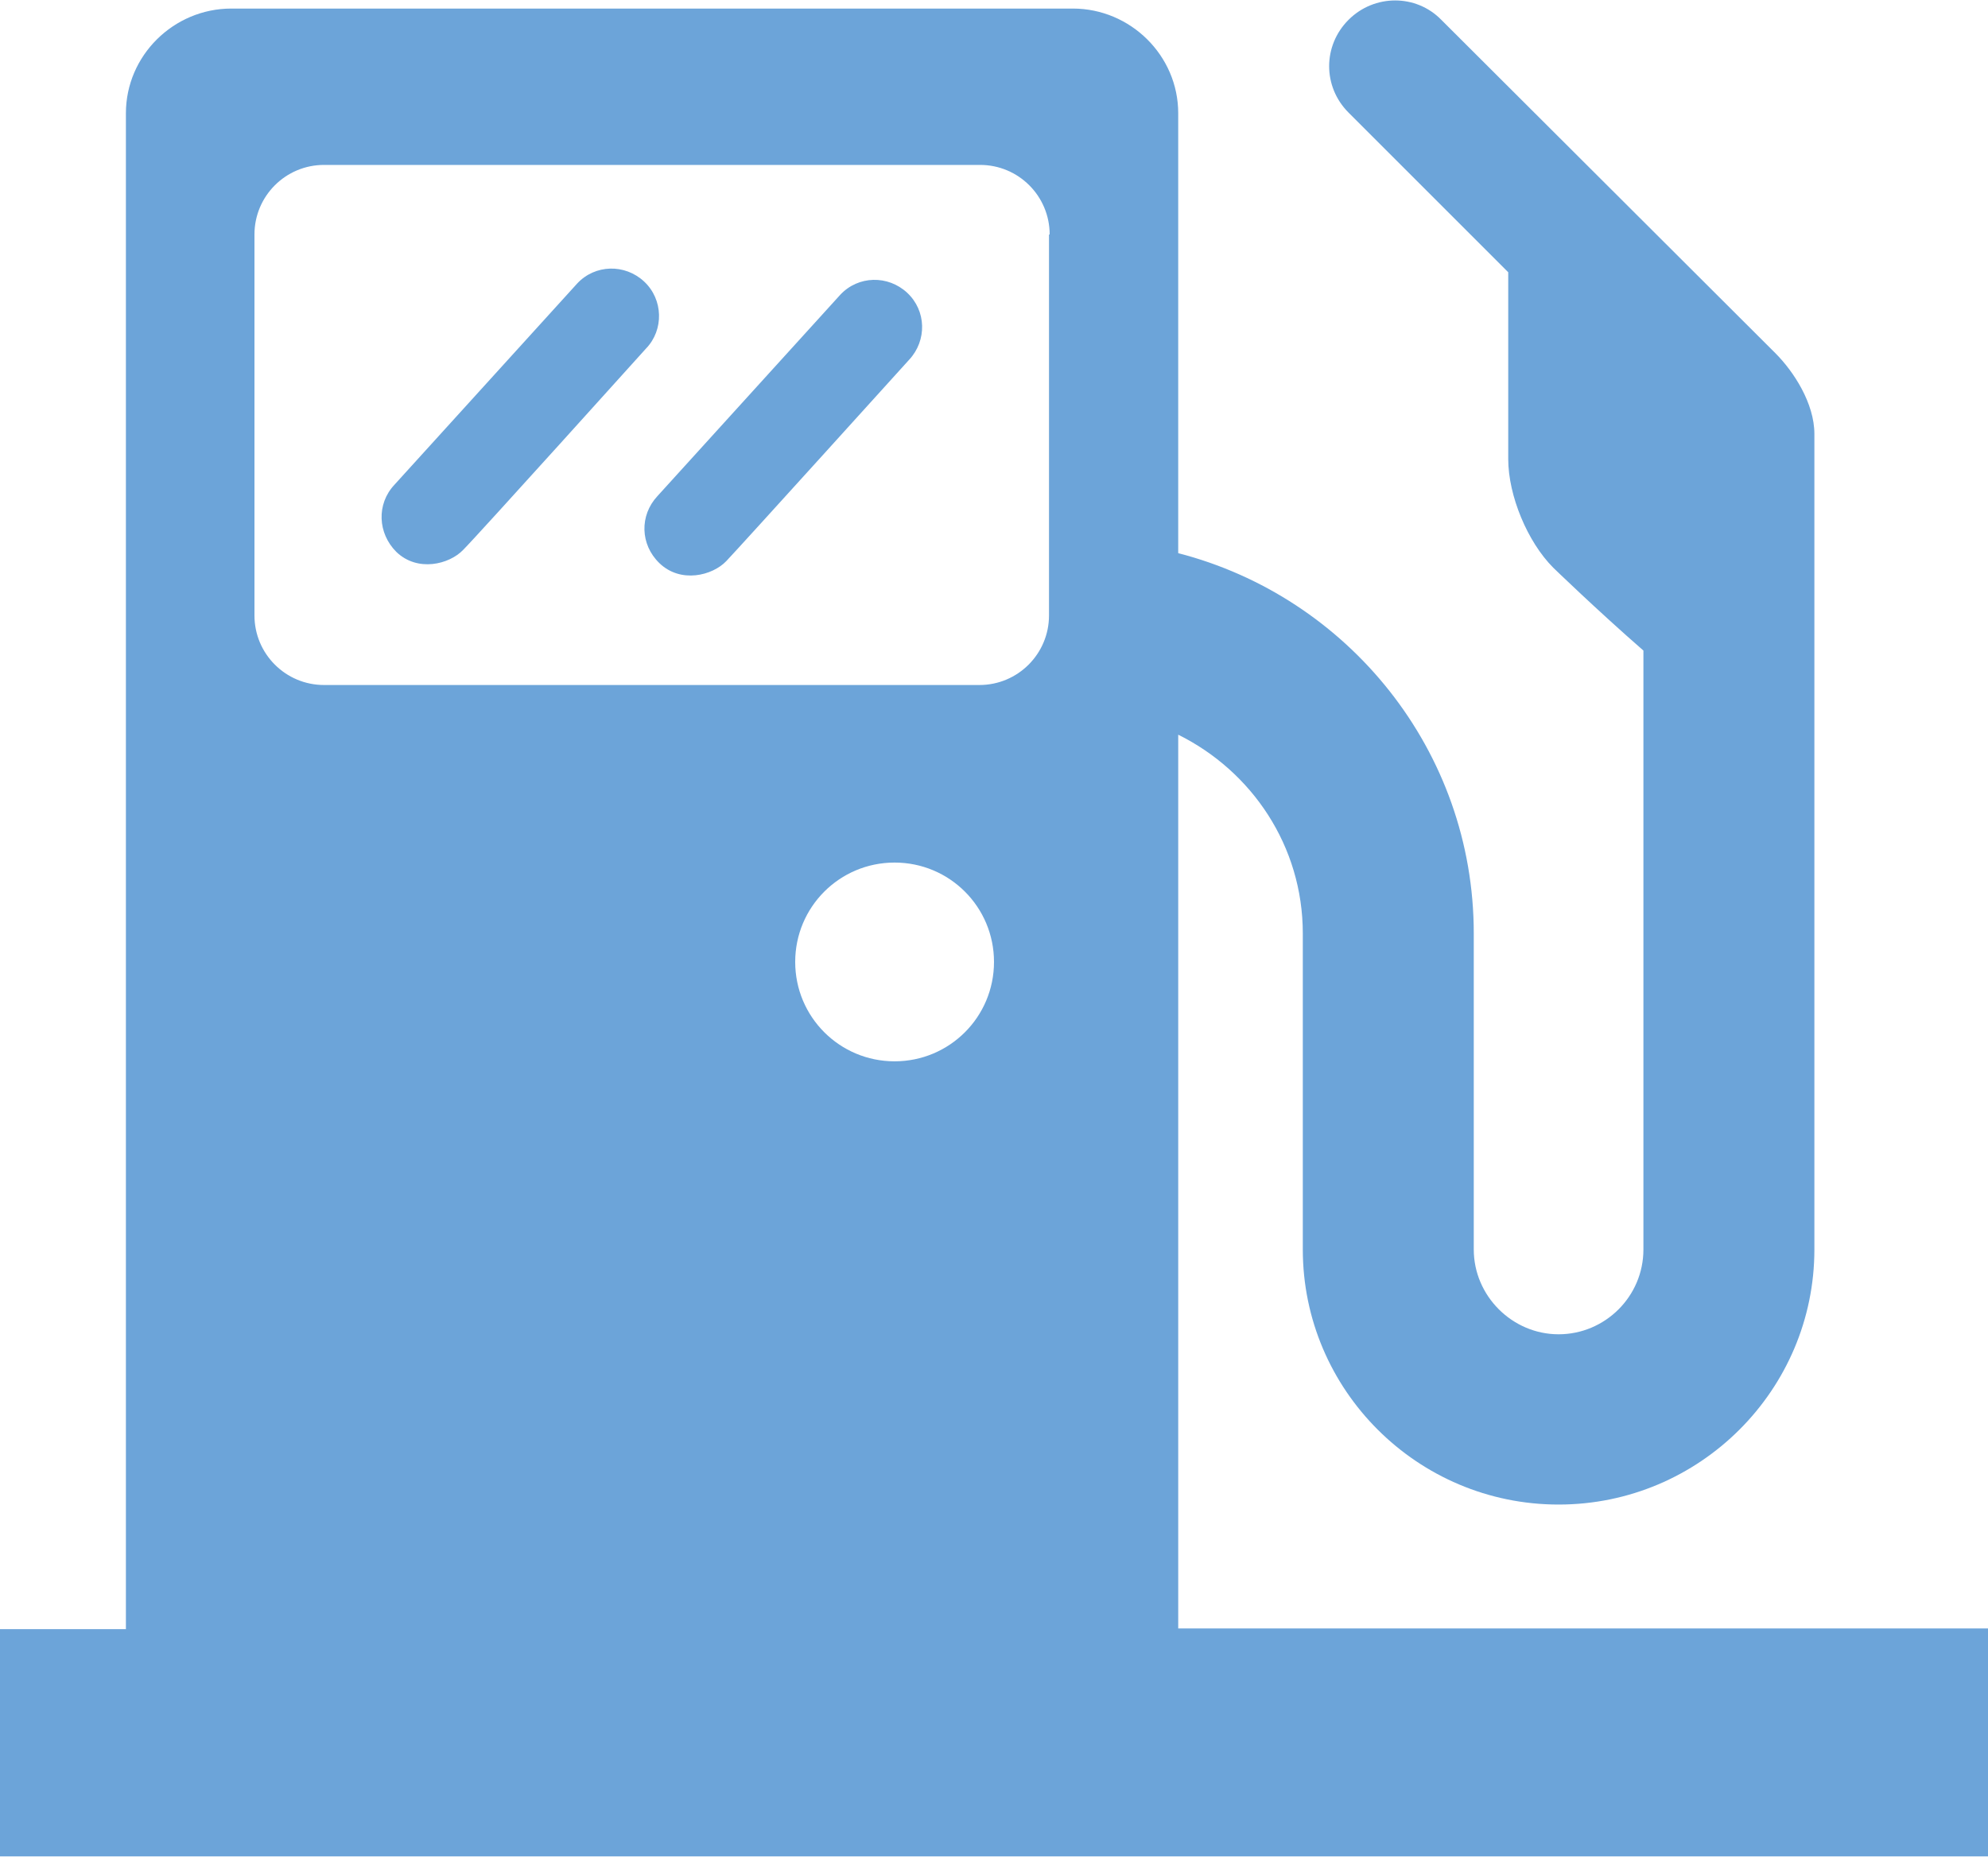 <?xml version="1.0" encoding="UTF-8"?>
<svg xmlns="http://www.w3.org/2000/svg" id="Ebene_2" viewBox="0 0 30 28" width="260" height="243"><defs><style>.cls-1{fill:#6ca4d9;}</style></defs><g id="Icons"><path class="cls-1" d="m9.75,5.24s-2.54,2.82-2.76,3.04c-.21.22-.69.34-1.01.03-.28-.28-.3-.72-.03-1.01l2.76-3.04c.27-.29.72-.3,1.01-.03.29.27.3.73.03,1.01Zm20.25,19.33v3.43H0v-3.43h1.9V1.69C1.9.82,2.62.11,3.49.11h12.7c.87,0,1.59.71,1.59,1.58v6.64c2.56.66,4.46,2.98,4.46,5.74v4.77c0,.7.58,1.28,1.28,1.28s1.28-.57,1.28-1.28v-9.04c-.7-.61-1.36-1.25-1.36-1.25-.39-.39-.68-1.09-.68-1.64v-2.82c-.52-.52-2.41-2.41-2.41-2.41-.39-.39-.39-1.01,0-1.4.39-.39,1.02-.39,1.4,0,0,0,4.76,4.75,5.04,5.03.28.28.59.76.59,1.22v12.31c0,2.12-1.73,3.85-3.86,3.85s-3.86-1.73-3.86-3.85v-4.77c0-1.32-.77-2.45-1.88-3v13.49h12.22Zm-15-10.07c0-.83-.67-1.5-1.5-1.5s-1.5.67-1.5,1.5.67,1.5,1.5,1.5,1.5-.67,1.5-1.5Zm.84-10.98c0-.58-.47-1.05-1.05-1.05H4.89c-.58,0-1.05.47-1.05,1.05v5.75c0,.58.47,1.05,1.05,1.05h9.89c.58,0,1.05-.47,1.05-1.05V3.52Zm-3.16.91l-2.76,3.04c-.27.29-.26.73.03,1.01.32.31.8.19,1.01-.03s2.76-3.04,2.76-3.04c.27-.29.26-.74-.03-1.01-.29-.27-.74-.26-1.01.03Z"/></g></svg>
